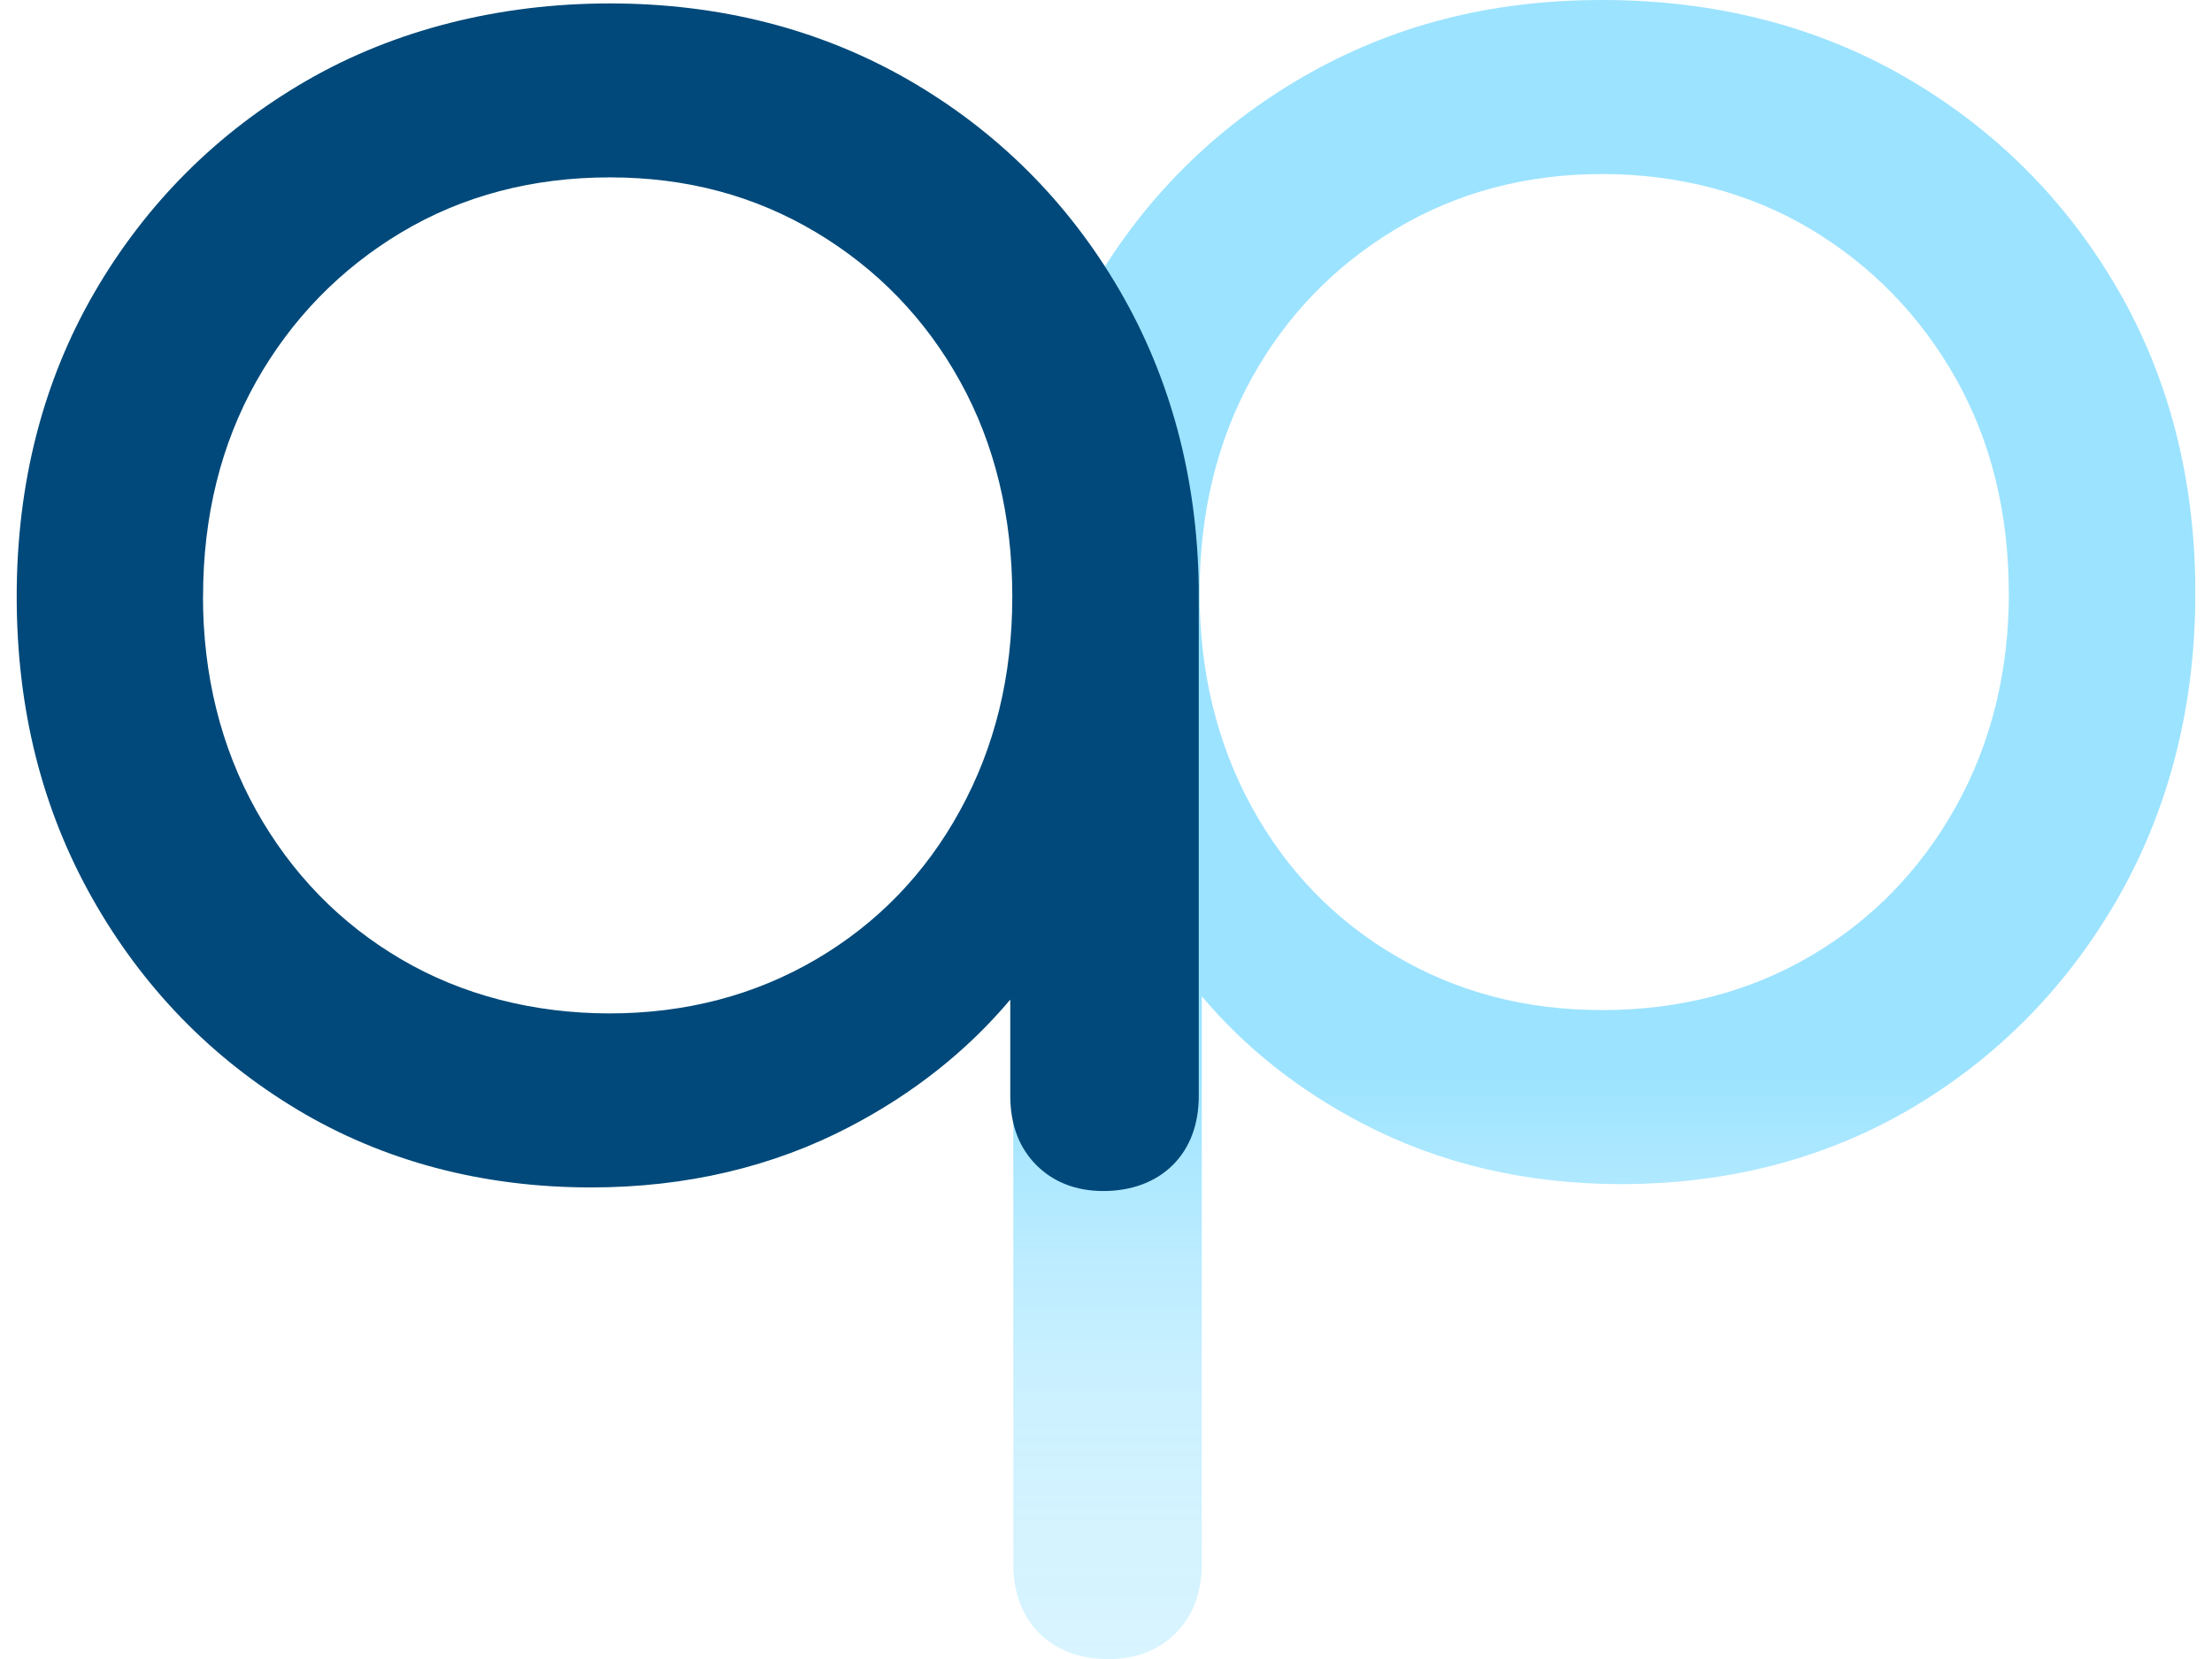 <svg width="80" height="60" viewBox="0 0 80 60" fill="none" xmlns="http://www.w3.org/2000/svg">
<g clip-path="url(#clip0_567_3132)">
<path d="M69.243 40.013C72.354 38.15 74.852 35.573 76.668 32.358C78.478 29.14 79.398 25.47 79.398 21.451C79.398 17.375 78.455 13.678 76.589 10.461C74.726 7.246 72.152 4.672 68.937 2.809C65.722 0.943 62.026 0 57.944 0C53.863 0 50.337 0.931 47.145 2.768C43.957 4.605 41.392 7.155 39.529 10.346C37.666 13.534 36.696 17.166 36.647 21.142V56.556C36.647 57.596 36.964 58.44 37.584 59.063C38.21 59.686 39.053 60.003 40.09 60.003C41.081 60.003 41.9 59.686 42.523 59.063C43.146 58.44 43.464 57.596 43.464 56.556V36.031C45.024 37.885 46.969 39.428 49.267 40.627C52.05 42.084 55.197 42.825 58.623 42.825C62.549 42.825 66.122 41.879 69.246 40.013M72.654 21.448C72.654 24.295 72.008 26.898 70.732 29.185C69.454 31.471 67.688 33.284 65.484 34.574C63.275 35.87 60.739 36.531 57.944 36.531C55.15 36.531 52.69 35.873 50.484 34.577C48.274 33.284 46.523 31.471 45.274 29.191C44.019 26.904 43.384 24.301 43.384 21.451C43.384 18.553 44.019 15.938 45.271 13.675C46.517 11.419 48.274 9.606 50.484 8.281C52.687 6.961 55.2 6.294 57.941 6.294C60.683 6.294 63.272 6.964 65.475 8.281C67.685 9.6 69.451 11.419 70.729 13.678C72.005 15.938 72.651 18.556 72.651 21.451" fill="url(#paint0_linear_567_3132)"/>
<path d="M10.756 40.133C13.876 41.999 17.45 42.945 21.378 42.945C24.802 42.945 27.949 42.205 30.734 40.748C33.032 39.549 34.977 38.006 36.538 36.152V39.628C36.538 40.665 36.855 41.508 37.478 42.134C38.101 42.757 38.918 43.075 39.911 43.075C40.904 43.075 41.792 42.757 42.417 42.134C43.038 41.511 43.355 40.668 43.355 39.628V21.263C43.305 17.287 42.335 13.655 40.472 10.467C38.609 7.276 36.044 4.728 32.856 2.889C29.662 1.052 26.03 0.124 22.054 0.124C18.078 0.124 14.279 1.067 11.064 2.93C7.85 4.793 5.276 7.37 3.413 10.581C1.547 13.799 0.604 17.496 0.604 21.571C0.604 25.647 1.52 29.261 3.333 32.479C5.146 35.696 7.647 38.27 10.759 40.133M7.344 21.571C7.344 18.677 7.991 16.062 9.266 13.799C10.541 11.539 12.31 9.723 14.52 8.401C16.727 7.082 19.26 6.415 22.054 6.415C24.849 6.415 27.308 7.085 29.512 8.401C31.724 9.723 33.479 11.539 34.725 13.796C35.977 16.056 36.611 18.674 36.611 21.571C36.611 24.468 35.977 27.025 34.722 29.311C33.473 31.594 31.722 33.404 29.512 34.697C27.302 35.993 24.793 36.651 22.051 36.651C19.31 36.651 16.721 35.993 14.511 34.694C12.307 33.404 10.541 31.591 9.263 29.305C7.988 27.019 7.341 24.416 7.341 21.568" fill="#00497A"/>
</g>
<defs>
<linearGradient id="paint0_linear_567_3132" x1="58.021" y1="60" x2="58.021" y2="0" gradientUnits="userSpaceOnUse">
<stop stop-color="#3AC8FF" stop-opacity="0.2"/>
<stop offset="0.08" stop-color="#3AC8FF" stop-opacity="0.22"/>
<stop offset="0.16" stop-color="#3AC8FF" stop-opacity="0.26"/>
<stop offset="0.24" stop-color="#3AC8FF" stop-opacity="0.34"/>
<stop offset="0.32" stop-color="#3AC8FF" stop-opacity="0.45"/>
<stop offset="0.35" stop-color="#3AC8FF" stop-opacity="0.5"/>
<stop offset="1" stop-color="#3AC8FF" stop-opacity="0.5"/>
</linearGradient>
<clipPath id="clip0_567_3132">
<rect width="78.791" height="60" fill="white" transform="translate(0.604)"/>
</clipPath>
</defs>
</svg>

